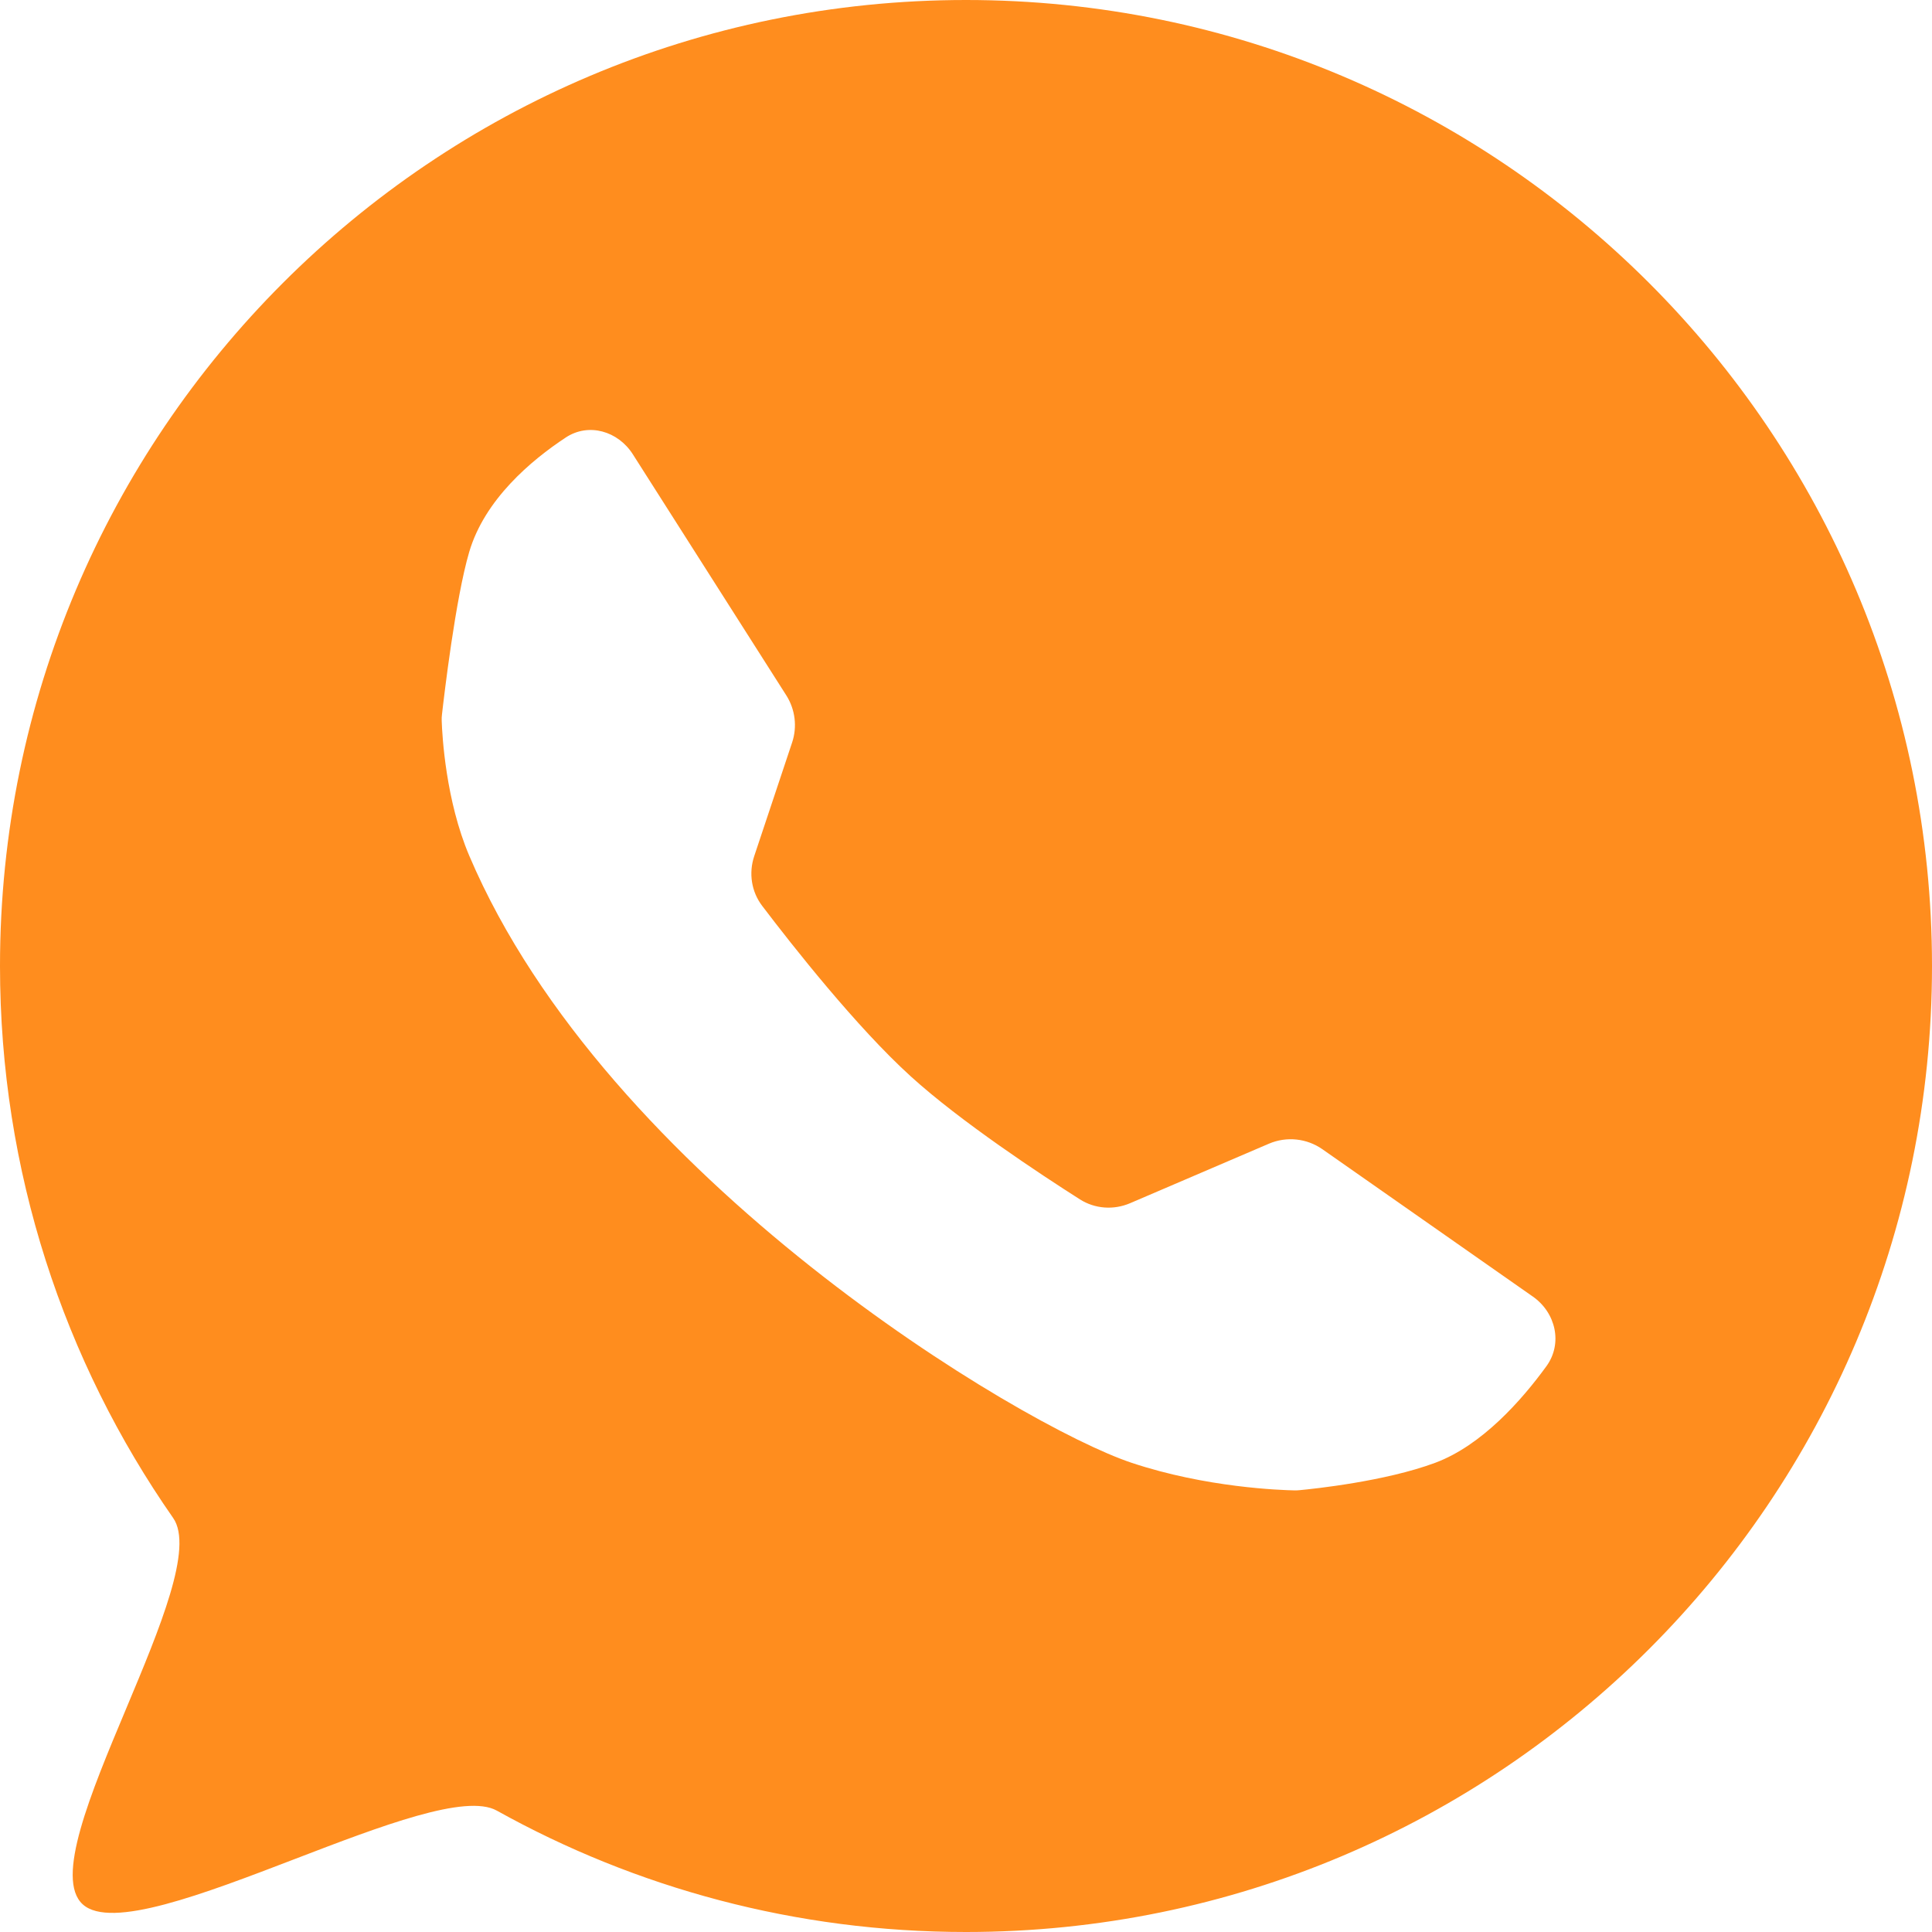 <?xml version="1.0" encoding="UTF-8"?> <svg xmlns="http://www.w3.org/2000/svg" width="35" height="35" viewBox="0 0 35 35" fill="none"><path fill-rule="evenodd" clip-rule="evenodd" d="M17.5 35C27.165 35 35 27.165 35 17.5C35 7.835 27.165 0 17.5 0C7.835 0 0 7.835 0 17.5C0 21.218 1.16 24.665 3.137 27.5C3.51 28.035 2.897 29.494 2.285 30.955C1.638 32.497 0.991 34.041 1.5 34.5C2.007 34.957 3.689 34.312 5.354 33.673C6.905 33.078 8.441 32.489 9 32.801C11.517 34.202 14.415 35 17.5 35ZM20.473 21.797L22.988 20.719C23.306 20.583 23.672 20.621 23.956 20.819L27.768 23.488C28.185 23.779 28.314 24.338 28.015 24.75C27.568 25.365 26.847 26.184 26 26.5C25.092 26.838 23.788 26.973 23.541 26.996C23.513 26.999 23.486 27 23.458 27C23.207 26.995 21.854 26.951 20.5 26.5C18.5 25.833 10.989 21.35 8.5 15.5C8.077 14.505 8.011 13.336 8.002 13.06C8 13.02 8.002 12.981 8.007 12.941C8.046 12.597 8.252 10.843 8.5 10C8.78 9.049 9.62 8.341 10.249 7.926C10.664 7.652 11.197 7.81 11.464 8.229L14.245 12.598C14.406 12.852 14.445 13.166 14.35 13.451L13.663 15.511C13.561 15.818 13.612 16.154 13.808 16.411C14.351 17.126 15.516 18.607 16.5 19.5C17.405 20.322 18.846 21.271 19.564 21.728C19.837 21.901 20.176 21.924 20.473 21.797Z" fill="#FF8D1E"></path></svg> 
